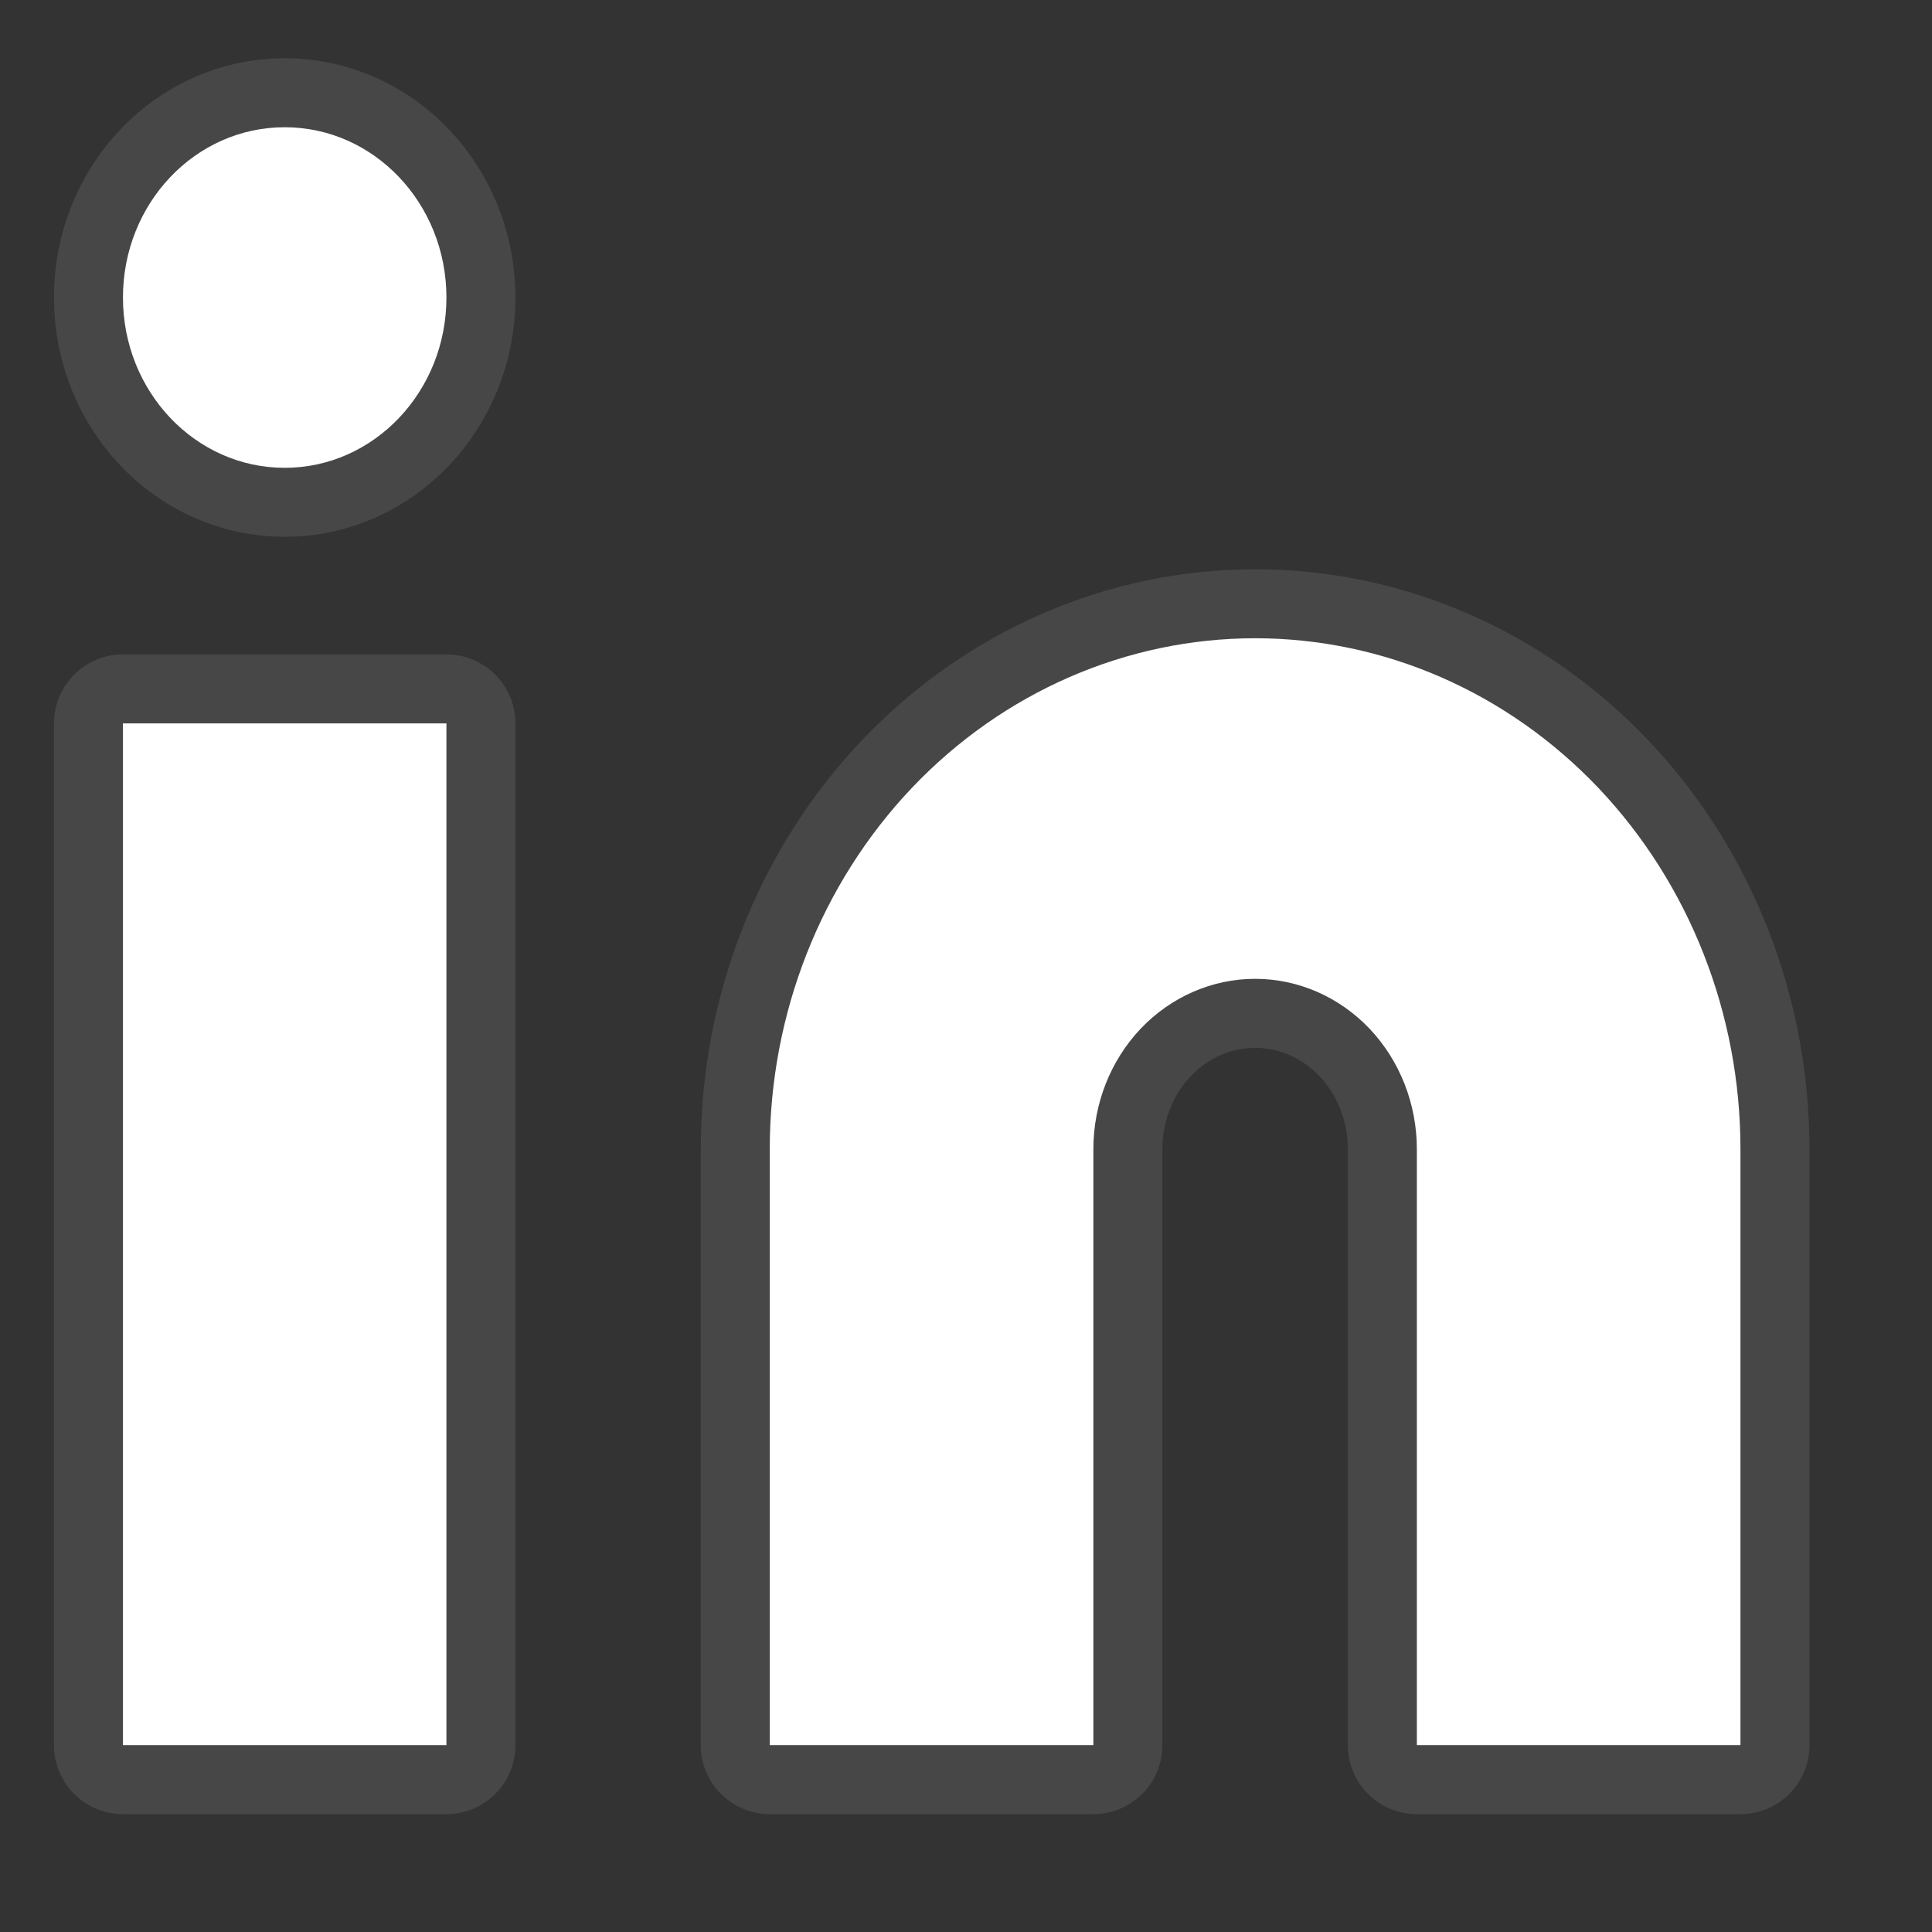 <svg width="14" height="14" viewBox="0 0 14 14" fill="none" xmlns="http://www.w3.org/2000/svg">
<rect x="0" y="0" width="14" height="14" fill="#333333" stroke="none"/>
<path d="M9.095 4.625C10.028 4.625 10.922 5.015 11.582 5.709C12.241 6.404 12.612 7.345 12.612 8.327V12.646H10.267V8.327C10.267 8 10.144 7.686 9.924 7.454C9.704 7.223 9.406 7.093 9.095 7.093C8.784 7.093 8.486 7.223 8.266 7.454C8.046 7.686 7.923 8 7.923 8.327V12.646H5.578V8.327C5.578 7.345 5.949 6.404 6.608 5.709C7.268 5.015 8.162 4.625 9.095 4.625Z" fill="white" stroke="white" stroke-opacity="0.1" stroke-linecap="round" stroke-linejoin="round"/>
<path d="M3.235 5.242H0.891V12.646H3.235V5.242Z" fill="white" stroke="white" stroke-opacity="0.1" stroke-linecap="round" stroke-linejoin="round"/>
<path d="M2.063 3.39C2.71 3.39 3.235 2.837 3.235 2.156C3.235 1.474 2.71 0.922 2.063 0.922C1.415 0.922 0.891 1.474 0.891 2.156C0.891 2.837 1.415 3.39 2.063 3.39Z" fill="white" stroke="white" stroke-opacity="0.1" stroke-linecap="round" stroke-linejoin="round"/>
</svg>
